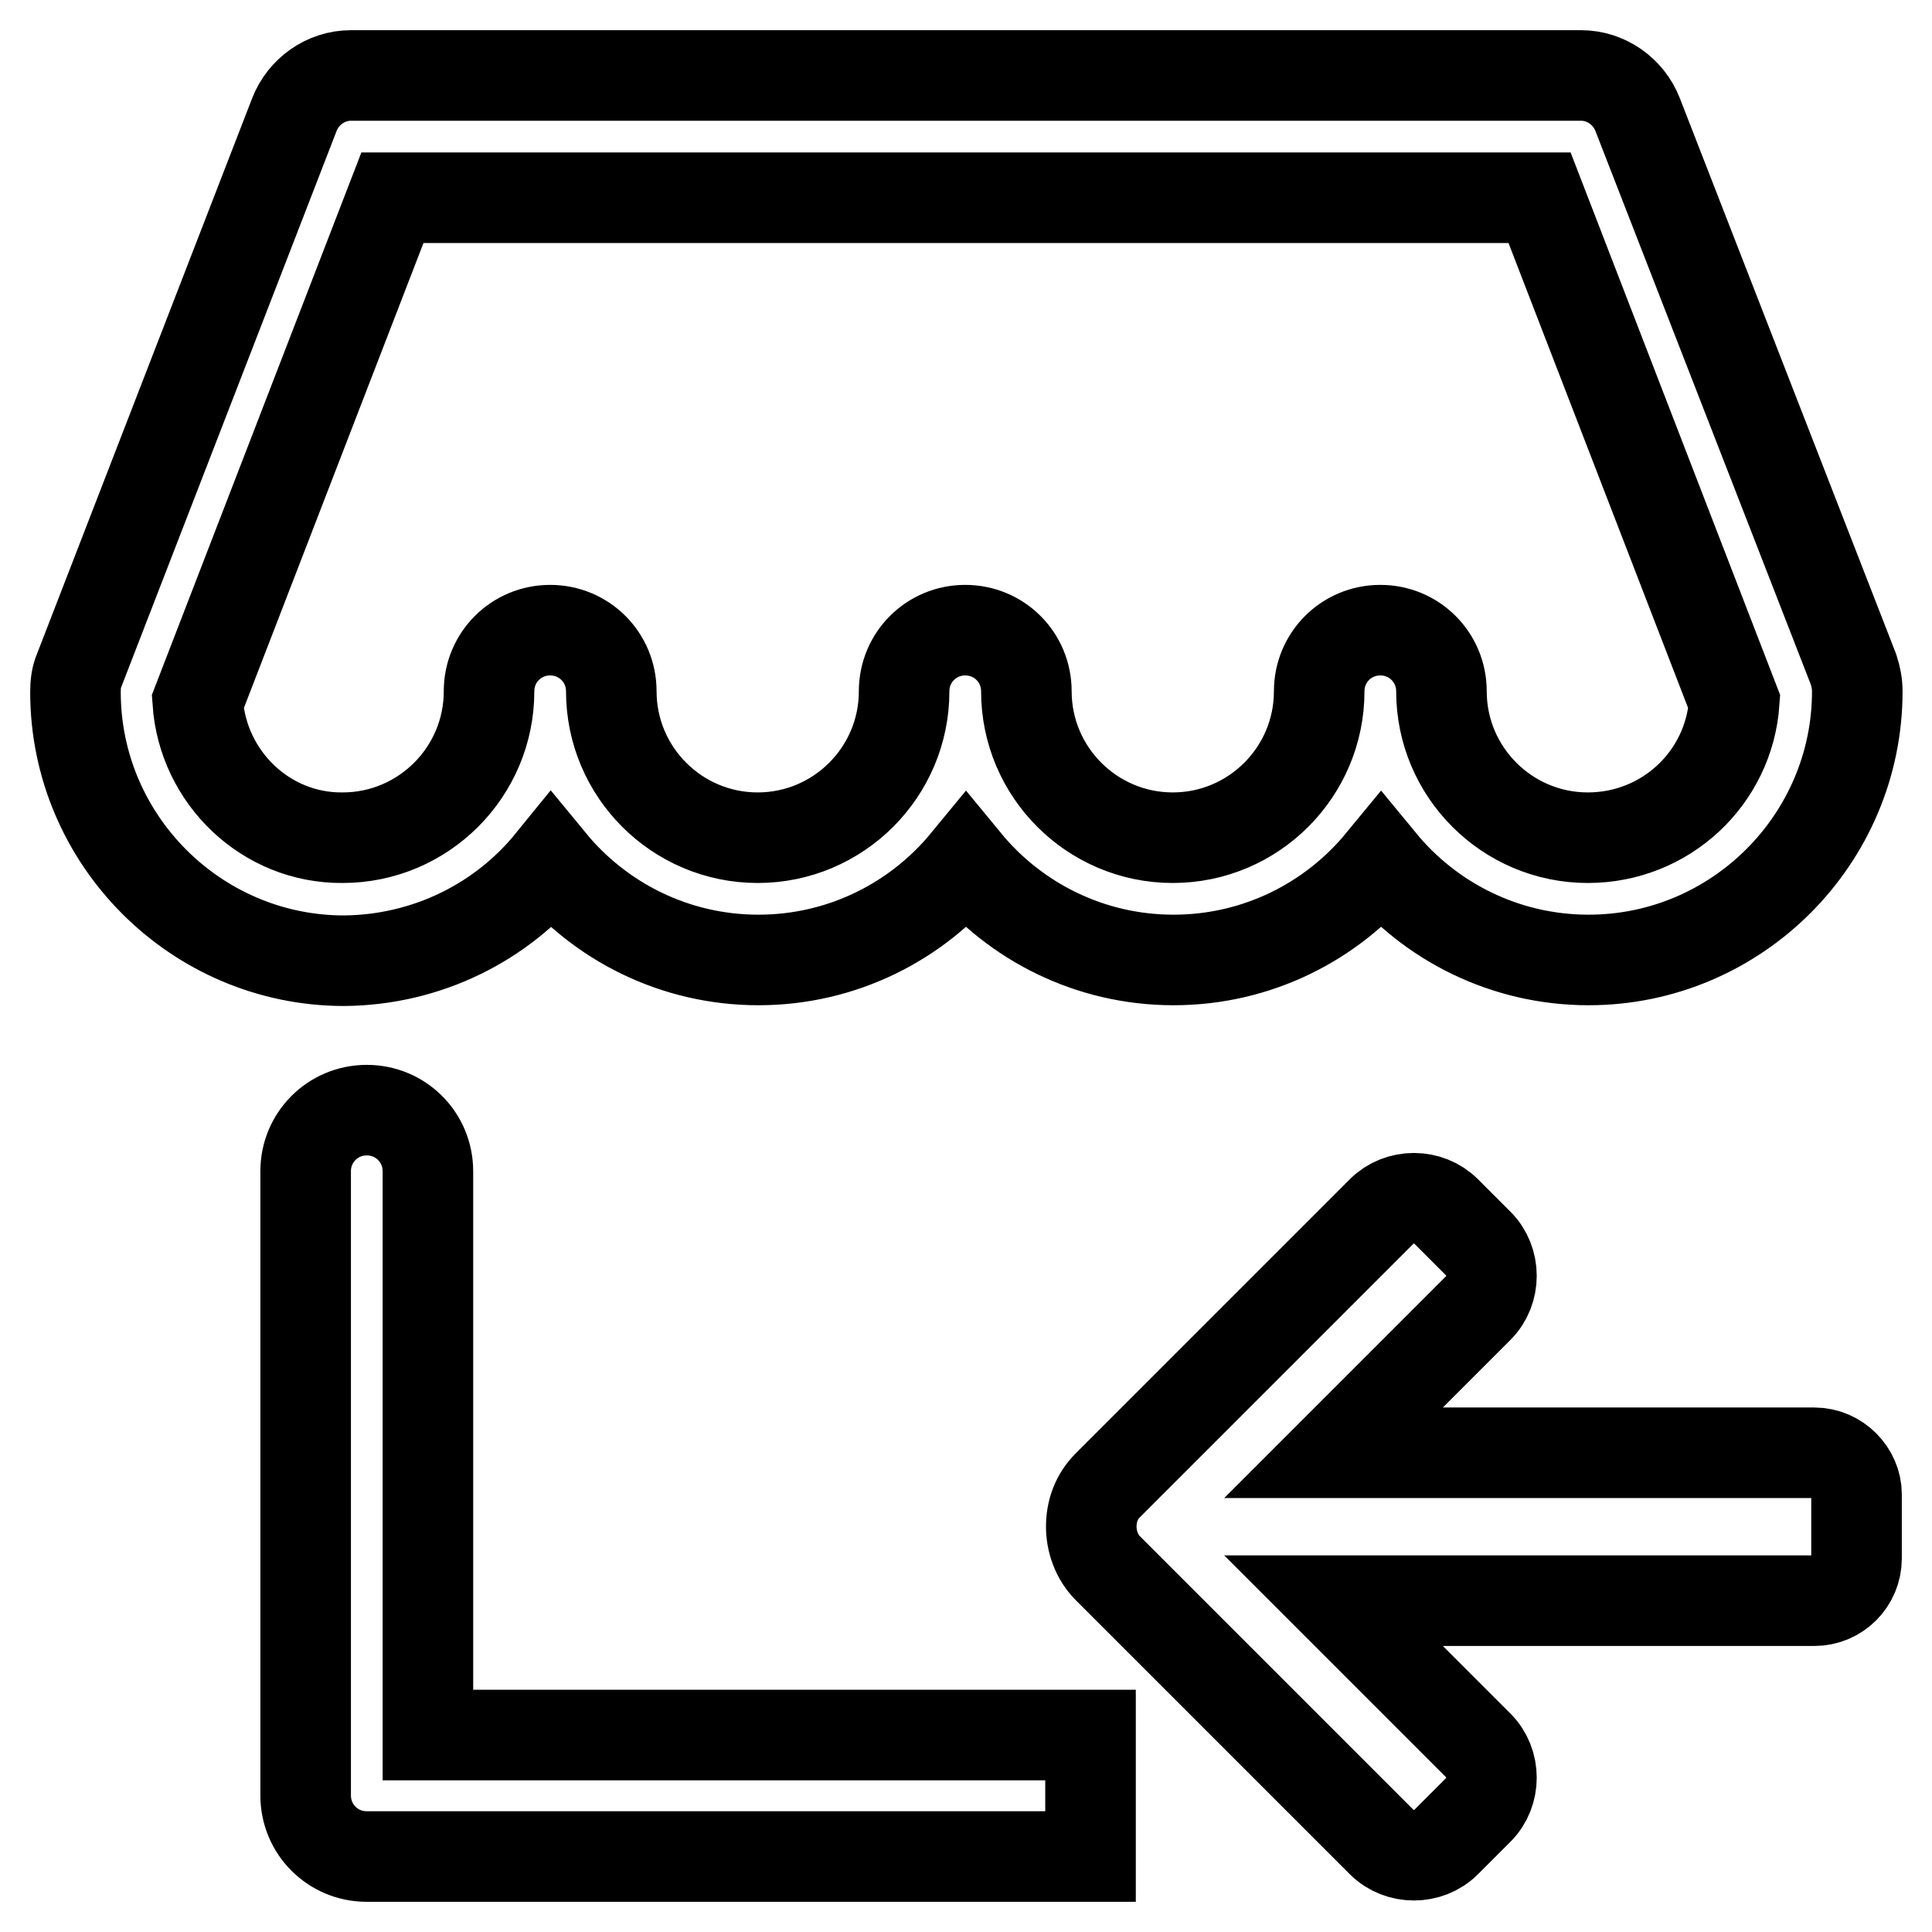 <?xml version="1.0" encoding="utf-8"?>
<!-- Svg Vector Icons : http://www.onlinewebfonts.com/icon -->
<!DOCTYPE svg PUBLIC "-//W3C//DTD SVG 1.1//EN" "http://www.w3.org/Graphics/SVG/1.1/DTD/svg11.dtd">
<svg version="1.1" xmlns="http://www.w3.org/2000/svg" xmlns:xlink="http://www.w3.org/1999/xlink" x="0px" y="0px" viewBox="0 0 256 256" enable-background="new 0 0 256 256" xml:space="preserve">
<g> <path stroke-width="12" fill-opacity="0" stroke="#000000"  d="M73,114.2c6.5,7.9,16.4,13,27.5,13s21-5.1,27.5-13c6.5,7.9,16.4,13,27.5,13s21-5.1,27.5-13 c6.5,7.9,16.4,13,27.5,13c19.6,0,35.6-16,35.6-35.6c0-1-0.2-2-0.5-2.9L217,15.2c-1.2-3.1-4.2-5.2-7.5-5.2h-163 c-3.3,0-6.3,2.1-7.5,5.2L10.5,88.8c-0.4,0.9-0.5,1.9-0.5,2.9c0,19.6,16,35.6,35.6,35.6C56.6,127.2,66.5,122.2,73,114.2z M26.2,93 L52,26.2H204L229.8,93c-0.7,10.1-9.1,18-19.4,18c-10.7,0-19.4-8.7-19.4-19.4c0-4.5-3.6-8.1-8.1-8.1s-8.1,3.6-8.1,8.1 c0,10.7-8.7,19.4-19.4,19.4c-10.7,0-19.4-8.7-19.4-19.4c0-4.5-3.6-8.1-8.1-8.1c-4.5,0-8.1,3.6-8.1,8.1c0,10.7-8.7,19.4-19.4,19.4 c-10.7,0-19.4-8.7-19.4-19.4c0-4.5-3.6-8.1-8.1-8.1c-4.5,0-8.1,3.6-8.1,8.1c0,10.7-8.7,19.4-19.4,19.4 C35.3,111.1,26.9,103.1,26.2,93L26.2,93z M240.4,192.5h-63.7l19.2-19.2c2.3-2.3,2.3-6.2,0-8.5l-4.3-4.3c-2.3-2.3-6.2-2.3-8.5,0 l-36.3,36.3c-1.5,1.5-2.2,3.4-2.2,5.5c0,1.9,0.7,4,2.2,5.5l36.3,36.3c2.3,2.3,6.2,2.3,8.5,0l4.3-4.3c2.3-2.3,2.3-6.2,0-8.5 l-19.2-19.2h63.7c3.1,0,5.6-2.5,5.6-5.6v-8.5C246,195.1,243.5,192.5,240.4,192.5z M56.7,229.9v-74.7c0-4.5-3.6-8.1-8.1-8.1 s-8.1,3.6-8.1,8.1v82.7c0,4.5,3.6,8.1,8.1,8.1h95.9v-16.1H56.7z"/></g>
</svg>